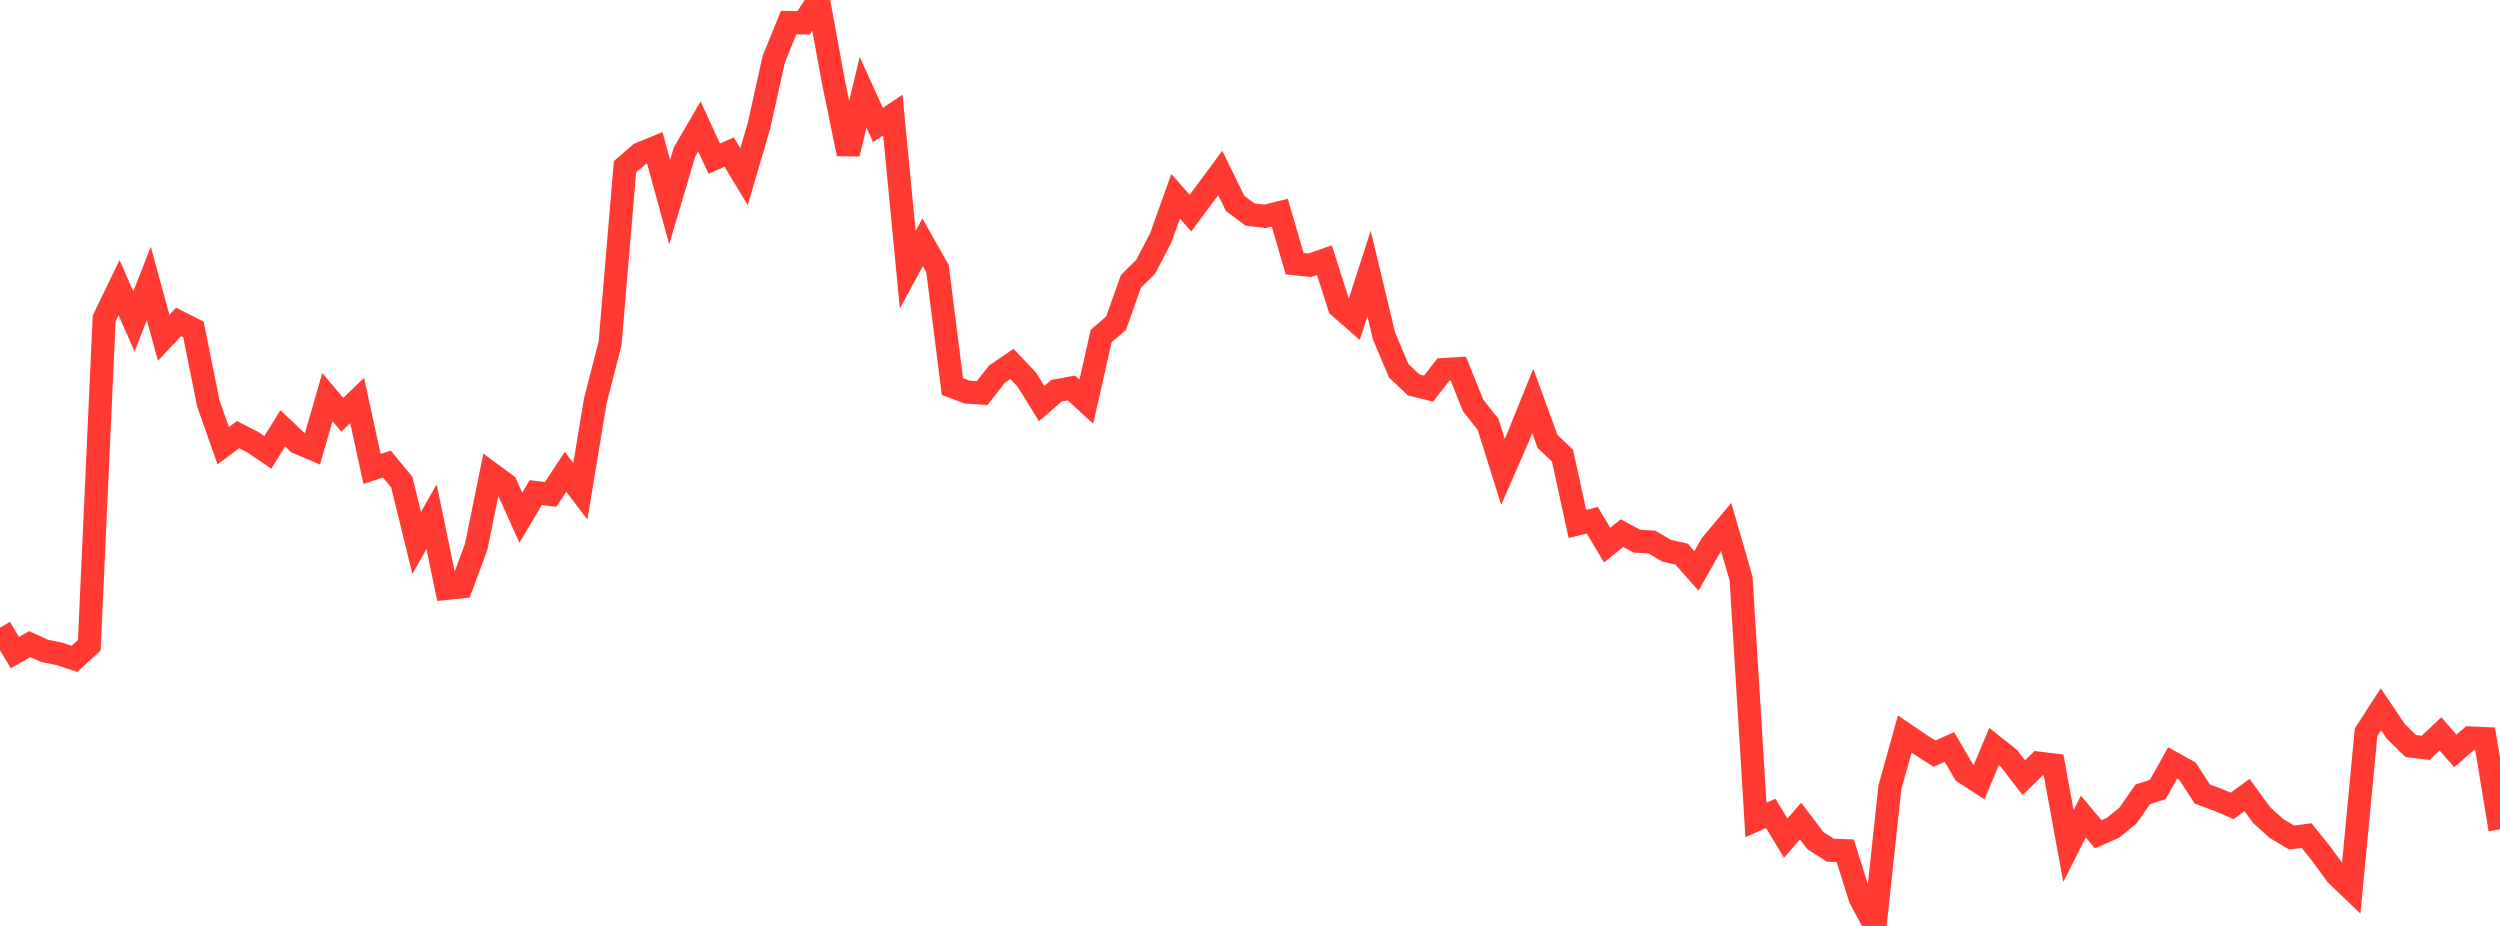 <?xml version="1.0" standalone="no"?>
<!DOCTYPE svg PUBLIC "-//W3C//DTD SVG 1.1//EN" "http://www.w3.org/Graphics/SVG/1.1/DTD/svg11.dtd">

<svg width="135" height="50" viewBox="0 0 135 50" preserveAspectRatio="none" 
  xmlns="http://www.w3.org/2000/svg"
  xmlns:xlink="http://www.w3.org/1999/xlink">


<polyline points="0.0, 33.899 0.804, 35.242 1.607, 34.782 2.411, 35.149 3.214, 35.311 4.018, 35.577 4.821, 34.845 5.625, 17.195 6.429, 15.533 7.232, 17.356 8.036, 15.308 8.839, 18.24 9.643, 17.384 10.446, 17.79 11.25, 21.789 12.054, 24.066 12.857, 23.47 13.661, 23.883 14.464, 24.427 15.268, 23.132 16.071, 23.889 16.875, 24.234 17.679, 21.442 18.482, 22.397 19.286, 21.626 20.089, 25.322 20.893, 25.061 21.696, 26.038 22.5, 29.317 23.304, 27.901 24.107, 31.772 24.911, 31.689 25.714, 29.527 26.518, 25.577 27.321, 26.169 28.125, 27.958 28.929, 26.6 29.732, 26.702 30.536, 25.477 31.339, 26.527 32.143, 21.665 32.946, 18.528 33.75, 9.005 34.554, 8.309 35.357, 7.978 36.161, 10.913 36.964, 8.21 37.768, 6.828 38.571, 8.564 39.375, 8.212 40.179, 9.54 40.982, 6.799 41.786, 3.188 42.589, 1.218 43.393, 1.234 44.196, 0.0 45.0, 4.393 45.804, 8.308 46.607, 4.983 47.411, 6.751 48.214, 6.214 49.018, 14.567 49.821, 13.085 50.625, 14.506 51.429, 20.873 52.232, 21.175 53.036, 21.226 53.839, 20.199 54.643, 19.653 55.446, 20.497 56.25, 21.793 57.054, 21.098 57.857, 20.95 58.661, 21.692 59.464, 18.144 60.268, 17.452 61.071, 15.192 61.875, 14.397 62.679, 12.848 63.482, 10.601 64.286, 11.509 65.089, 10.427 65.893, 9.339 66.696, 10.984 67.5, 11.585 68.304, 11.683 69.107, 11.486 69.911, 14.238 70.714, 14.324 71.518, 14.048 72.321, 16.56 73.125, 17.263 73.929, 14.768 74.732, 18.129 75.536, 20.029 76.339, 20.783 77.143, 20.984 77.946, 19.956 78.75, 19.908 79.554, 21.904 80.357, 22.916 81.161, 25.479 81.964, 23.641 82.768, 21.65 83.571, 23.842 84.375, 24.605 85.179, 28.292 85.982, 28.093 86.786, 29.435 87.589, 28.789 88.393, 29.223 89.196, 29.268 90.0, 29.739 90.804, 29.921 91.607, 30.828 92.411, 29.413 93.214, 28.457 94.018, 31.242 94.821, 44.276 95.625, 43.925 96.429, 45.262 97.232, 44.336 98.036, 45.399 98.839, 45.912 99.643, 45.938 100.446, 48.496 101.25, 50.0 102.054, 42.517 102.857, 39.64 103.661, 40.187 104.464, 40.698 105.268, 40.335 106.071, 41.712 106.875, 42.234 107.679, 40.307 108.482, 40.949 109.286, 41.995 110.089, 41.211 110.893, 41.309 111.696, 45.687 112.5, 44.093 113.304, 45.051 114.107, 44.697 114.911, 44.04 115.714, 42.89 116.518, 42.634 117.321, 41.2 118.125, 41.646 118.929, 42.884 119.732, 43.174 120.536, 43.518 121.339, 42.933 122.143, 44.031 122.946, 44.753 123.75, 45.227 124.554, 45.12 125.357, 46.12 126.161, 47.219 126.964, 47.991 127.768, 39.541 128.571, 38.302 129.375, 39.495 130.179, 40.284 130.982, 40.384 131.786, 39.631 132.589, 40.551 133.393, 39.851 134.196, 39.886 135.0, 44.786" fill="none" stroke="#ff3a33" stroke-width="1.25"/>

</svg>
